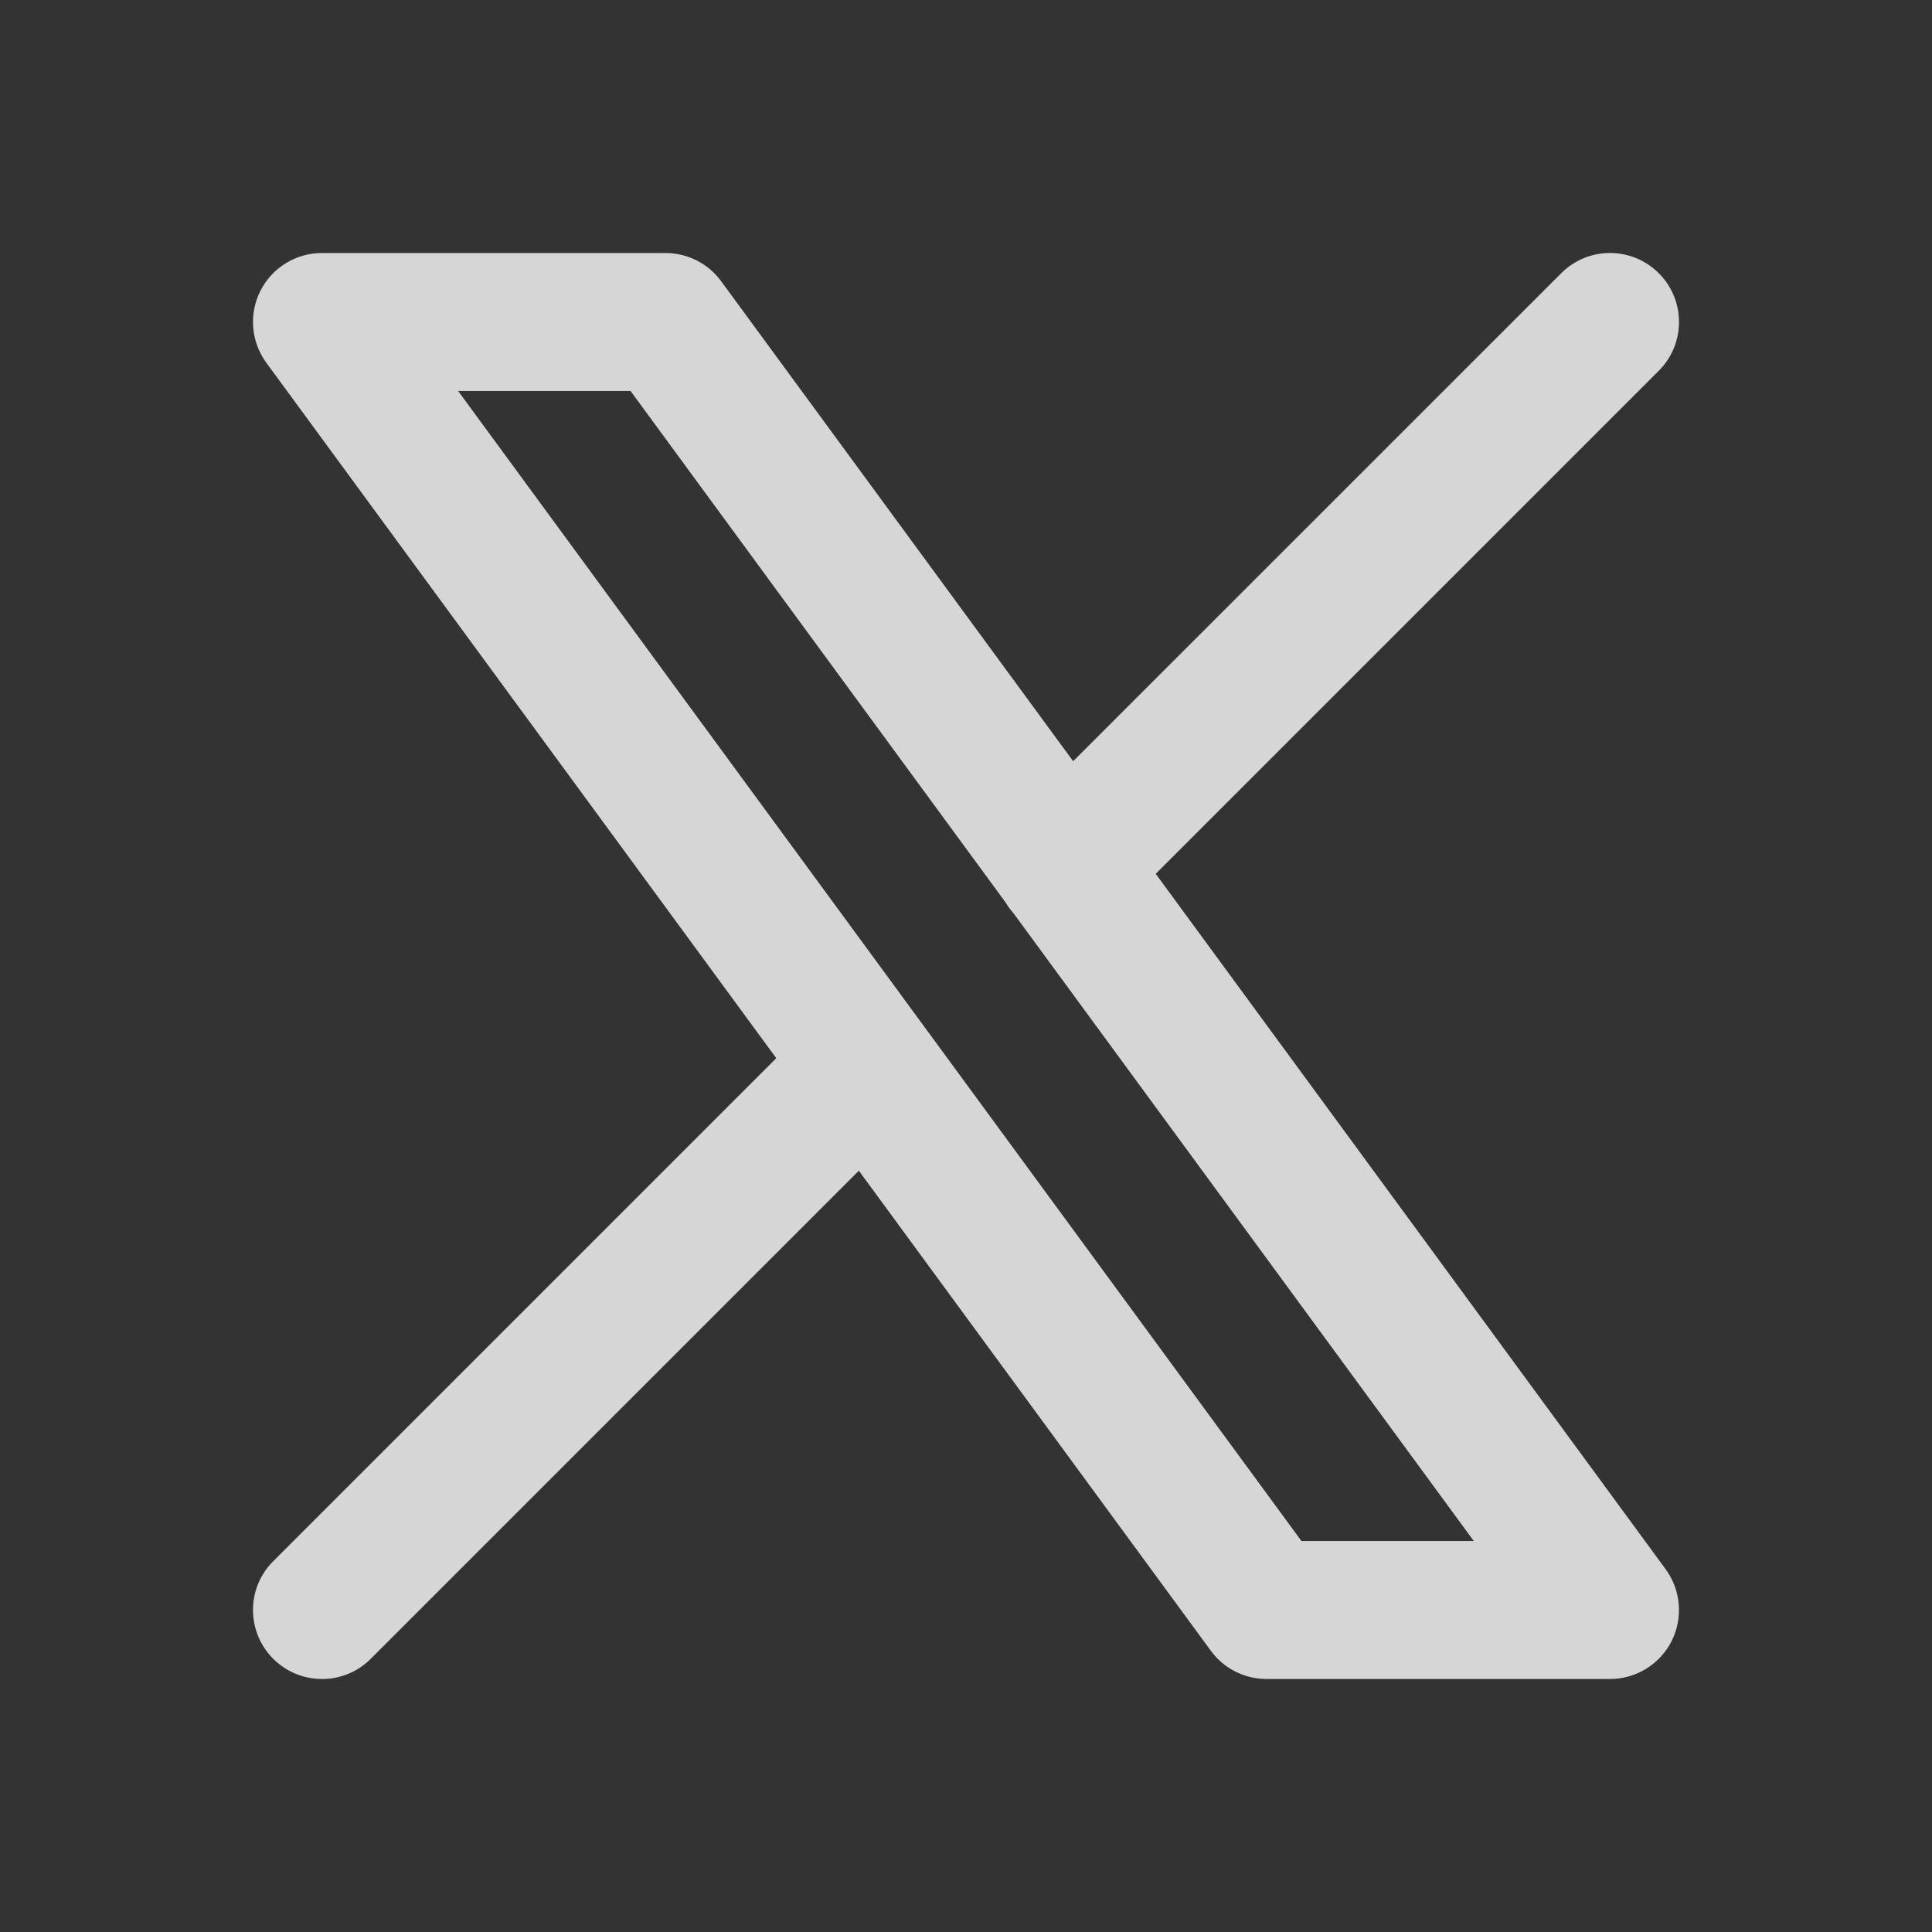 <svg xmlns="http://www.w3.org/2000/svg" width="24" height="24" viewBox="0 0 24 24" fill="none">
  <rect x="0" y="0" width="24" height="24" fill="#333333" stroke="none"/>
  <g opacity="0.8">
  <path fill-rule="evenodd" clip-rule="evenodd" d="M3.235 3.612C3.381 3.324 3.677 3.143 4 3.143H8.267C8.54 3.143 8.797 3.273 8.958 3.493L13.331 9.456L19.394 3.394C19.729 3.059 20.271 3.059 20.606 3.394C20.941 3.728 20.941 4.271 20.606 4.606L14.357 10.855L20.691 19.493C20.882 19.753 20.91 20.099 20.765 20.387C20.619 20.675 20.323 20.857 20 20.857H15.733C15.46 20.857 15.203 20.727 15.042 20.507L10.669 14.543L4.606 20.606C4.271 20.941 3.729 20.941 3.394 20.606C3.059 20.271 3.059 19.728 3.394 19.394L9.643 13.145L3.309 4.507C3.118 4.246 3.089 3.9 3.235 3.612ZM12.49 11.208C12.518 11.255 12.551 11.301 12.589 11.343L18.308 19.143H16.167L5.691 4.857H7.833L12.49 11.208Z" fill="#ffffff"/>
  </g>
</svg>
